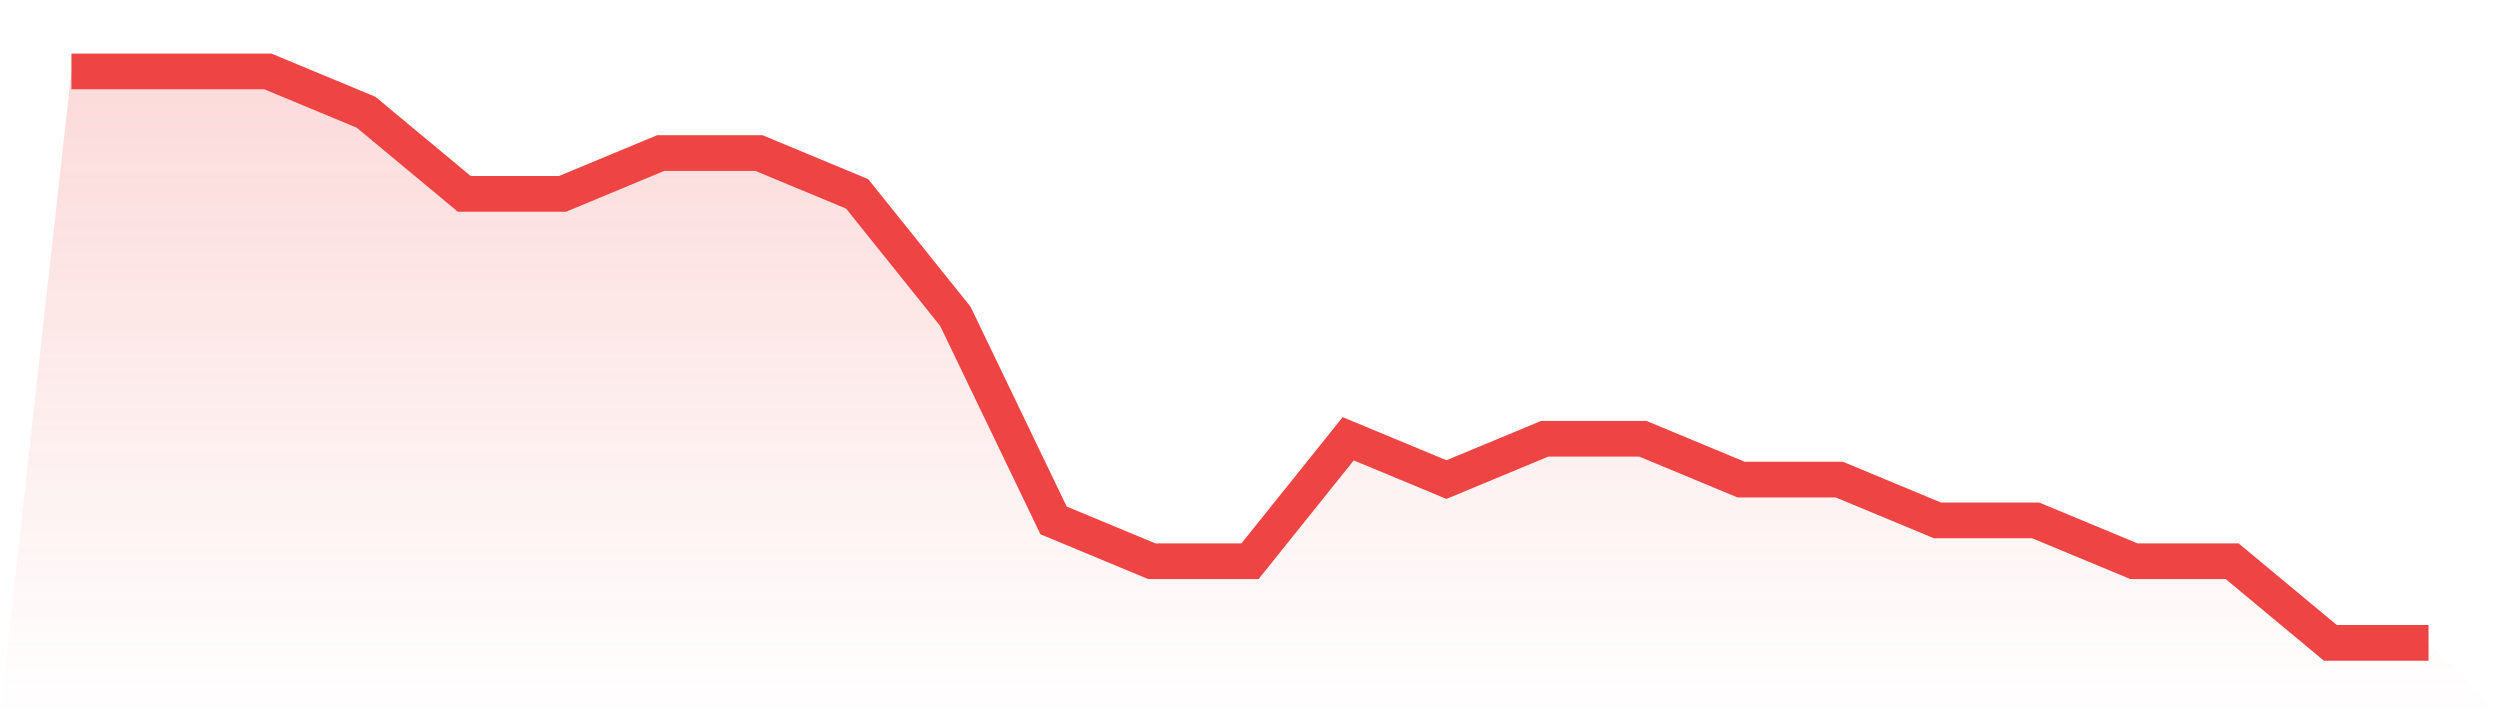 <svg viewBox="0 0 140 40" xmlns="http://www.w3.org/2000/svg">
<defs>
<linearGradient id="gradient" x1="0" x2="0" y1="0" y2="1">
<stop offset="0%" stop-color="#ef4444" stop-opacity="0.2"/>
<stop offset="100%" stop-color="#ef4444" stop-opacity="0"/>
</linearGradient>
</defs>
<path d="M4,4 L4,4 L9.5,4 L15,4 L20.5,6.286 L26,10.857 L31.5,10.857 L37,8.571 L42.5,8.571 L48,10.857 L53.5,17.714 L59,29.143 L64.5,31.429 L70,31.429 L75.5,24.571 L81,26.857 L86.5,24.571 L92,24.571 L97.5,26.857 L103,26.857 L108.5,29.143 L114,29.143 L119.5,31.429 L125,31.429 L130.5,36 L136,36 L140,40 L0,40 z" fill="url(#gradient)"/>
<path d="M4,4 L4,4 L9.5,4 L15,4 L20.5,6.286 L26,10.857 L31.5,10.857 L37,8.571 L42.5,8.571 L48,10.857 L53.5,17.714 L59,29.143 L64.5,31.429 L70,31.429 L75.5,24.571 L81,26.857 L86.5,24.571 L92,24.571 L97.5,26.857 L103,26.857 L108.5,29.143 L114,29.143 L119.5,31.429 L125,31.429 L130.5,36 L136,36" fill="none" stroke="#ef4444" stroke-width="2"/>
</svg>